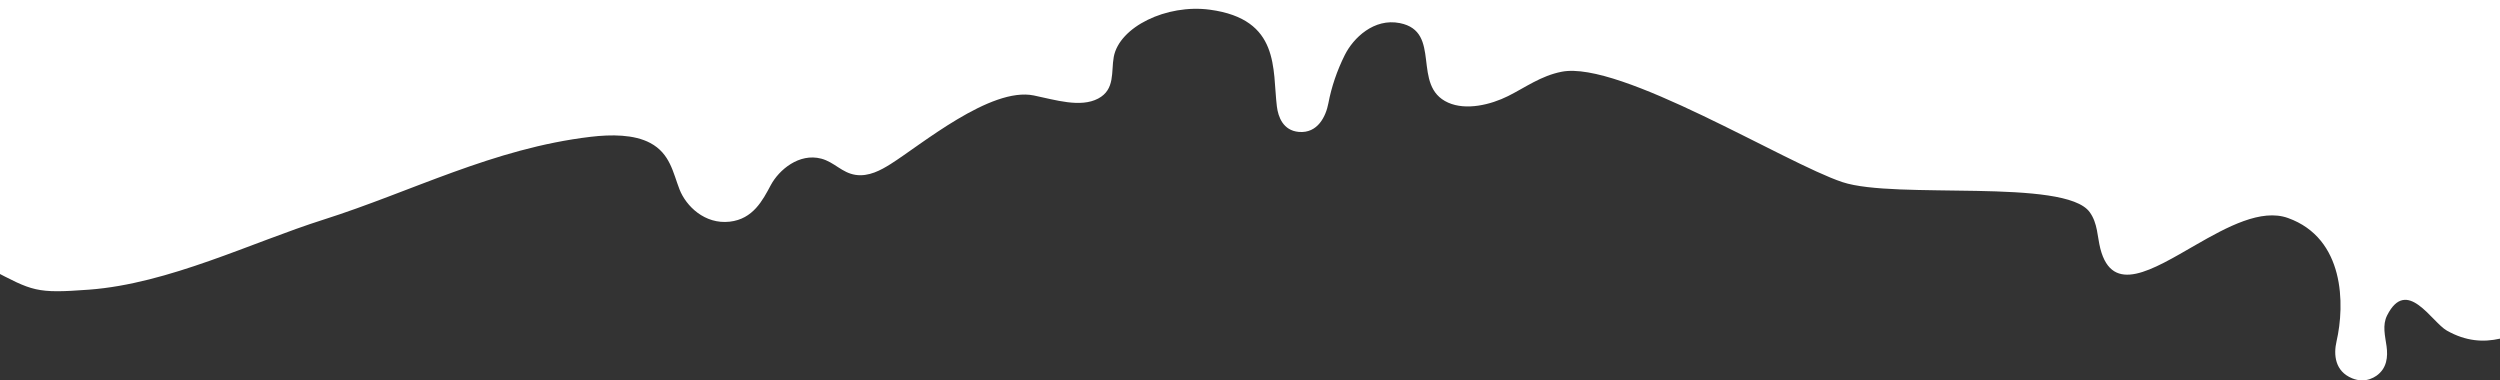 <?xml version="1.0" encoding="UTF-8"?> <svg xmlns="http://www.w3.org/2000/svg" width="1735" height="264" viewBox="0 0 1735 264" fill="none"><rect x="0" y="0" width="1735" height="264" fill="#333333" stroke="none"/><g clip-path="url(#clip0_235_713)"><path fill-rule="evenodd" clip-rule="evenodd" d="M-150 -426.34V129.018C-124.174 128.301 -103.071 137.753 -89.075 171.487C-80.822 175.011 -75.45 165.085 -69.466 159.851C-43.315 137.012 -18.566 180.498 -6.284 186.899C22.865 202.091 24.809 203.778 61.76 201.026C117.117 196.903 174.742 168.207 224.496 152.432C285.513 133.086 342.143 102.971 410.002 94.937C424.148 93.266 440.007 93.219 451.305 99.25C465.115 106.613 467.106 119.96 471.609 131.493C476.124 143.027 489.089 155.798 506.395 153.851C522.659 152.022 529.293 139.014 534.93 128.474C540.568 117.934 554.551 106.053 569.936 110.097C579.081 112.502 584.255 119.944 593.817 121.371C602.87 122.727 611.274 118.131 618.081 113.85C638.987 100.708 687.49 60.068 717.507 66.257C732.429 69.332 749.827 74.905 762.133 68.401C774.056 62.094 771.069 49.694 772.945 39.5C776.776 18.743 809.444 2.684 839.623 6.728C888.728 13.319 882.998 48.298 886.147 73.833C887.05 81.22 890.499 90.546 901.3 91.54C914.519 92.754 920.192 80.676 921.893 71.673C924.046 60.305 927.855 49.079 933.261 38.223C939.223 26.256 953.623 12.475 971.45 16.023C1001.25 21.936 979.067 59.611 1005 71.224C1017.51 76.829 1034.55 72.698 1046.64 66.659C1058.7 60.628 1069.35 52.642 1083.73 49.804C1124.25 41.794 1238.96 113.219 1278.67 126.401C1315.41 138.597 1433.03 123.476 1450.23 147.205C1455.87 154.986 1455.46 164.06 1457.65 172.606C1465.98 204.811 1493.49 187.427 1523.71 170.052C1545.78 157.352 1569.31 144.659 1587.84 151.289C1627.27 165.401 1627.43 211.354 1621.55 236.905C1619.4 246.247 1620.46 257.686 1632.38 262.542C1634.48 263.401 1636.85 263.985 1639.29 264C1643.07 264.008 1646.61 262.629 1649.24 260.784C1656.62 255.589 1657.25 247.539 1656.28 240.35C1655.3 233.152 1653.21 225.694 1656.67 218.859C1670.36 191.818 1687.52 223.471 1698.16 229.462C1724.45 244.276 1746.5 232.703 1770.09 219.521C1796.64 204.803 1828.41 201.838 1858 196.304V-426.34H-150Z" fill="white"></path></g><defs><clipPath id="clip0_235_713"><rect width="1735" height="264" fill="white"></rect></clipPath></defs></svg> 